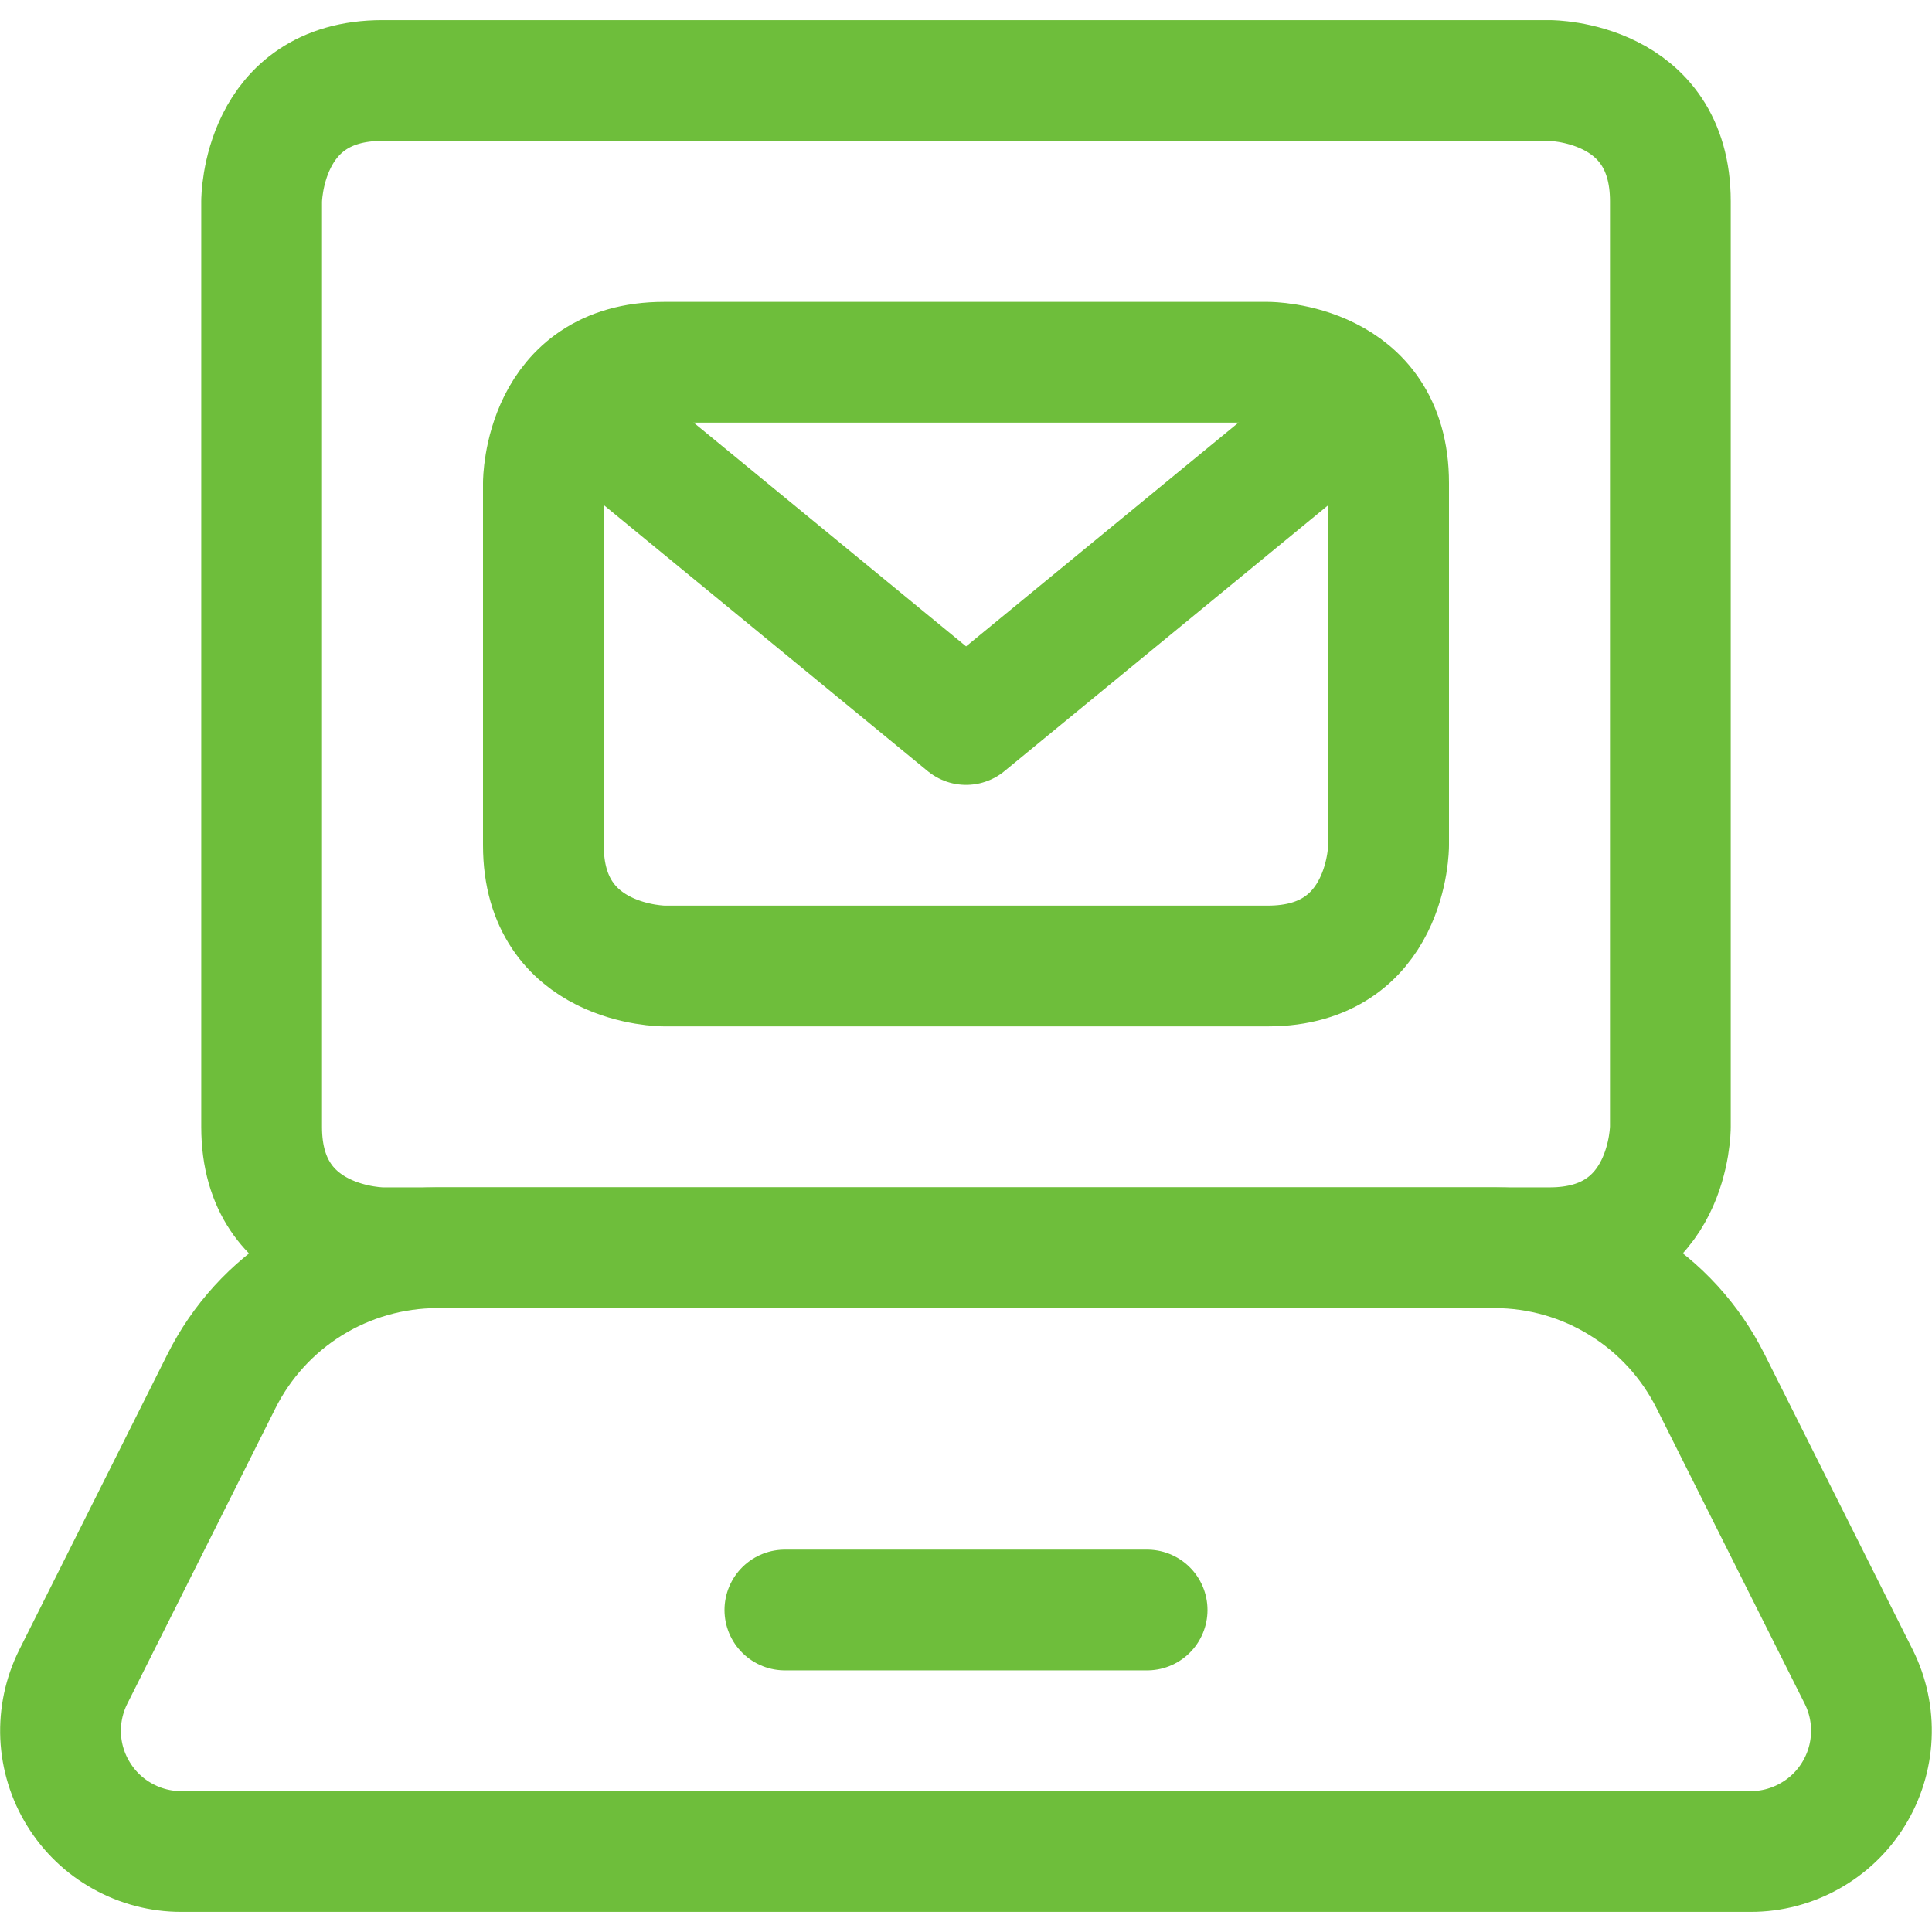 <?xml version="1.0" encoding="UTF-8"?>
<svg xmlns="http://www.w3.org/2000/svg" width="24" height="24" viewBox="0 0 24 24" fill="none">
  <g clip-path="url(#clip0_7372_11253)">
    <path d="M4.75 1H19.25C19.25 1 20.75 1 20.75 2.5V14C20.75 14 20.75 15.5 19.25 15.5H4.75C4.75 15.5 3.25 15.5 3.25 14V2.5C3.25 2.5 3.25 1 4.75 1Z" stroke="#6EBE3B" stroke-width="1.5" stroke-linecap="round" stroke-linejoin="round"></path>
    <path d="M21.75 23H2.25C1.994 23 1.743 22.934 1.52 22.809C1.297 22.685 1.11 22.506 0.976 22.288C0.841 22.071 0.765 21.823 0.753 21.568C0.742 21.312 0.796 21.058 0.91 20.83L2.75 17.16C2.999 16.662 3.381 16.243 3.854 15.95C4.328 15.656 4.873 15.501 5.43 15.5H18.57C19.127 15.501 19.672 15.656 20.145 15.95C20.619 16.243 21.001 16.662 21.25 17.16L23.09 20.83C23.204 21.058 23.258 21.312 23.246 21.568C23.235 21.823 23.158 22.071 23.024 22.288C22.89 22.506 22.702 22.685 22.479 22.809C22.256 22.934 22.005 23 21.75 23Z" stroke="#6EBE3B" stroke-width="1.5" stroke-linecap="round" stroke-linejoin="round"></path>
    <path d="M9.75 20H14.25" stroke="#6EBE3B" stroke-width="1.5" stroke-linecap="round" stroke-linejoin="round"></path>
    <path d="M8.25 4.5H15.75C15.75 4.5 17.25 4.5 17.25 6V10.5C17.25 10.5 17.25 12 15.75 12H8.25C8.25 12 6.75 12 6.75 10.5V6C6.75 6 6.75 4.5 8.25 4.5Z" stroke="#6EBE3B" stroke-width="1.5" stroke-linecap="round" stroke-linejoin="round"></path>
    <path d="M7.131 5L12.001 9L16.871 5" stroke="#6EBE3B" stroke-width="1.5" stroke-linecap="round" stroke-linejoin="round"></path>
  </g>
  <defs>
    <clipPath id="clip0_7372_11253">
      <rect width="24" height="24" fill="white"></rect>
    </clipPath>
  </defs>
</svg>

